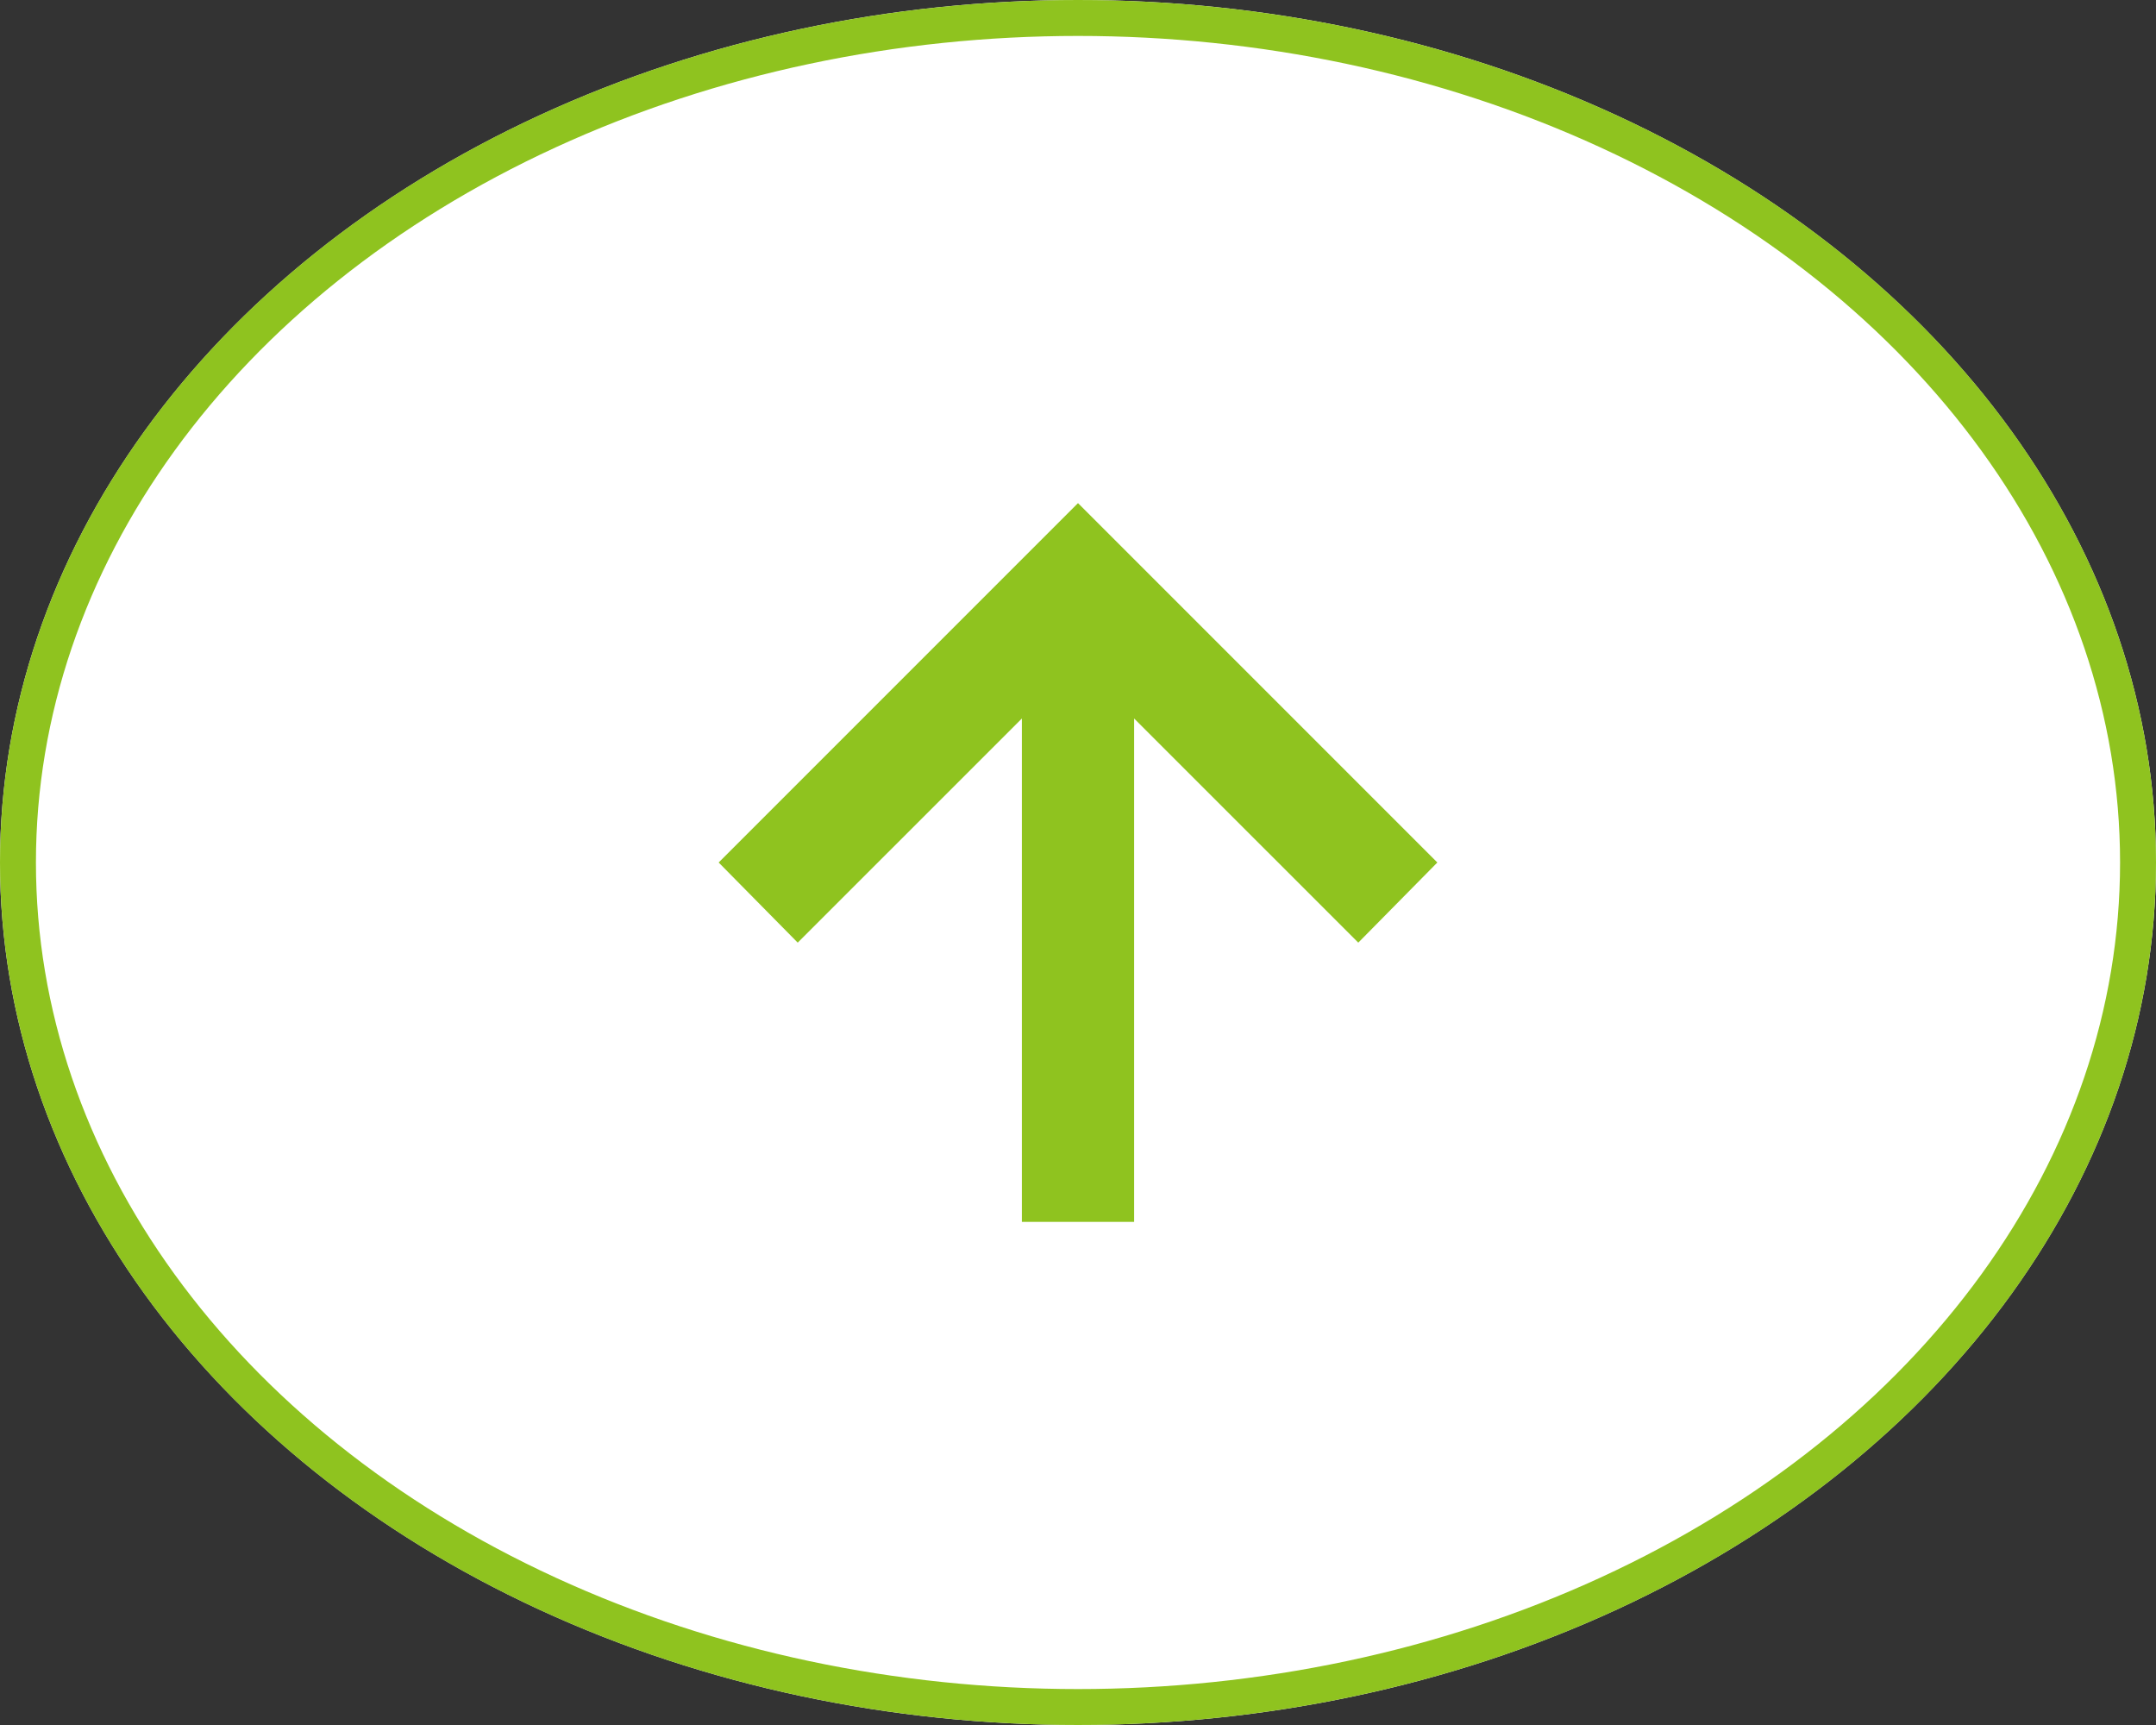 <svg xmlns="http://www.w3.org/2000/svg" width="60" height="48" viewBox="0 0 60 48"><rect x="0" y="0" width="60" height="48" fill="#333333" stroke="none"/><g transform="translate(-1821 -1011)"><g transform="translate(1821 1011)" fill="#fff" stroke="#8fc31f" stroke-width="1"><ellipse cx="30" cy="24" rx="30" ry="24" stroke="none"/><ellipse cx="30" cy="24" rx="29.5" ry="23.5" fill="none"/></g><g transform="translate(1851 1035)"><path d="M8.438,20V5.993L2.2,12.23,0,10,10,0,20,10l-2.2,2.23L11.562,5.993V20H8.438Z" transform="translate(-10 -10)" fill="#8fc31f"/></g></g></svg>